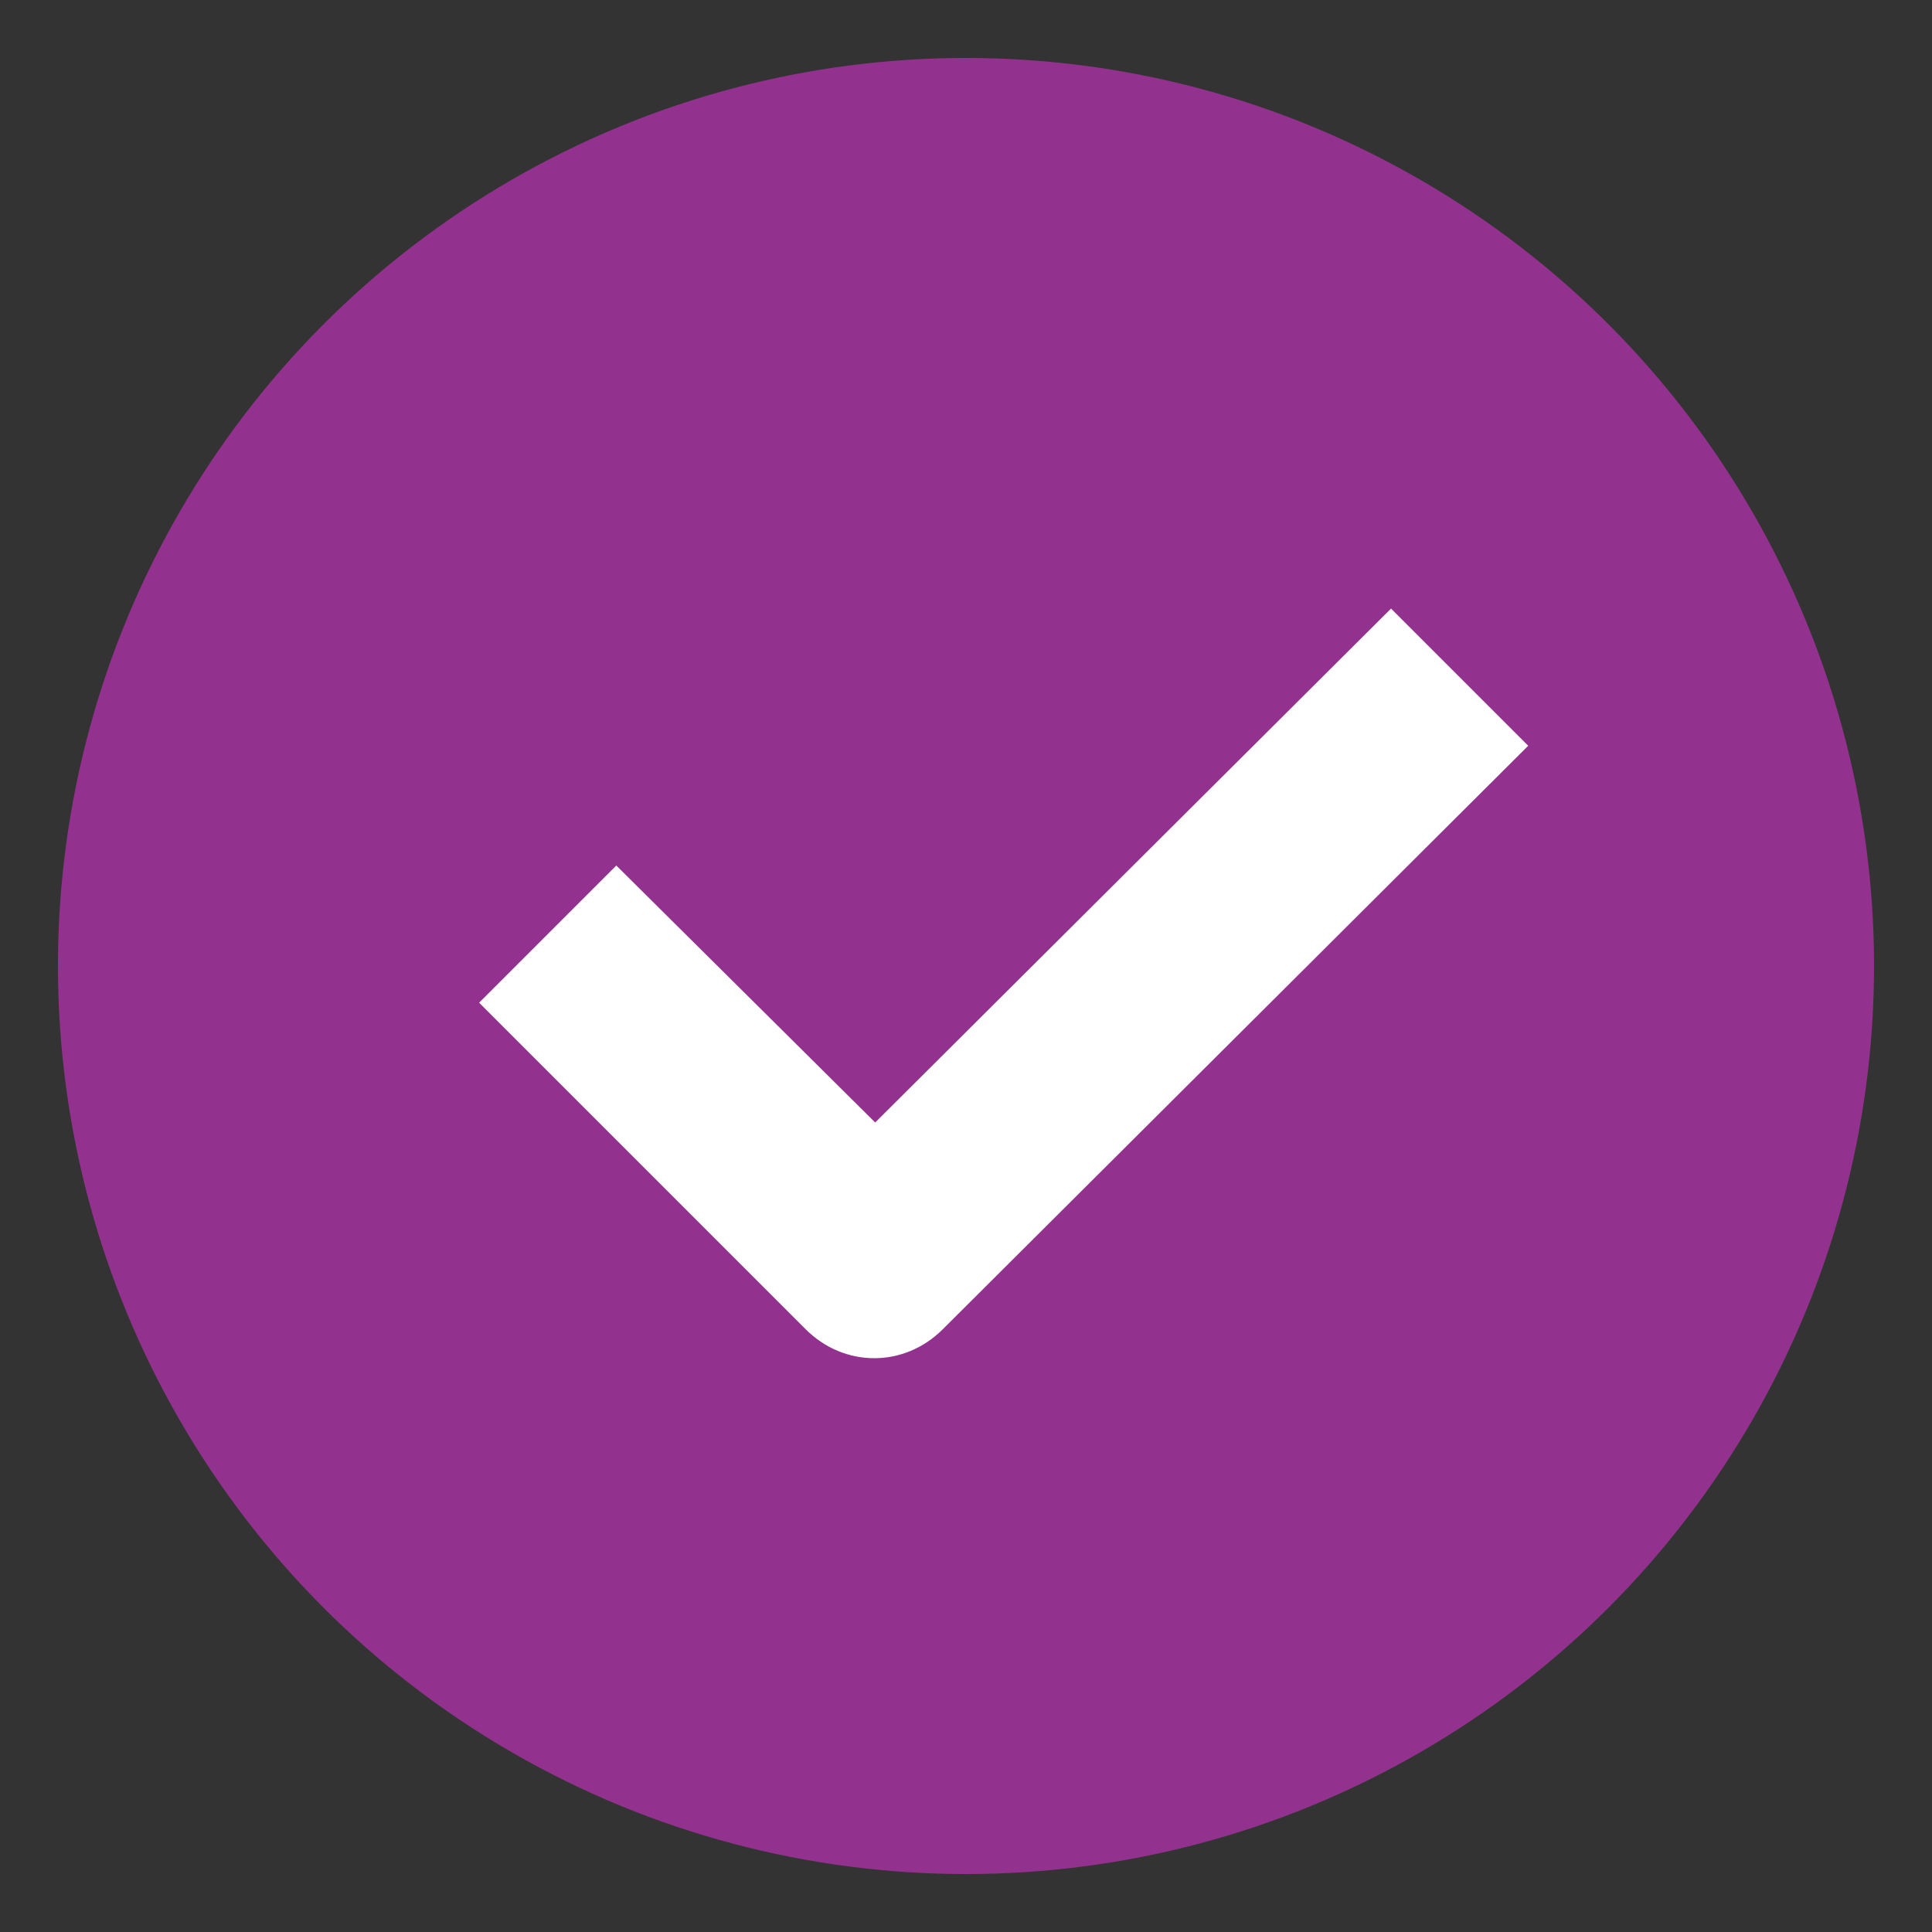 <svg xmlns="http://www.w3.org/2000/svg" viewBox="0 0 100 100"><rect x="0" y="0" width="100" height="100" fill="#333333" stroke="none"/><circle cx="50" cy="50" r="47" fill-rule="evenodd" clip-rule="evenodd" fill="#93328e"/><path d="M45.3 58.1L31.9 44.8l-7.1 7.1 16.9 16.9c2 2 5.1 2 7.1 0l30.3-30.2-7.1-7.1-26.7 26.6z" fill="#fff"/></svg>